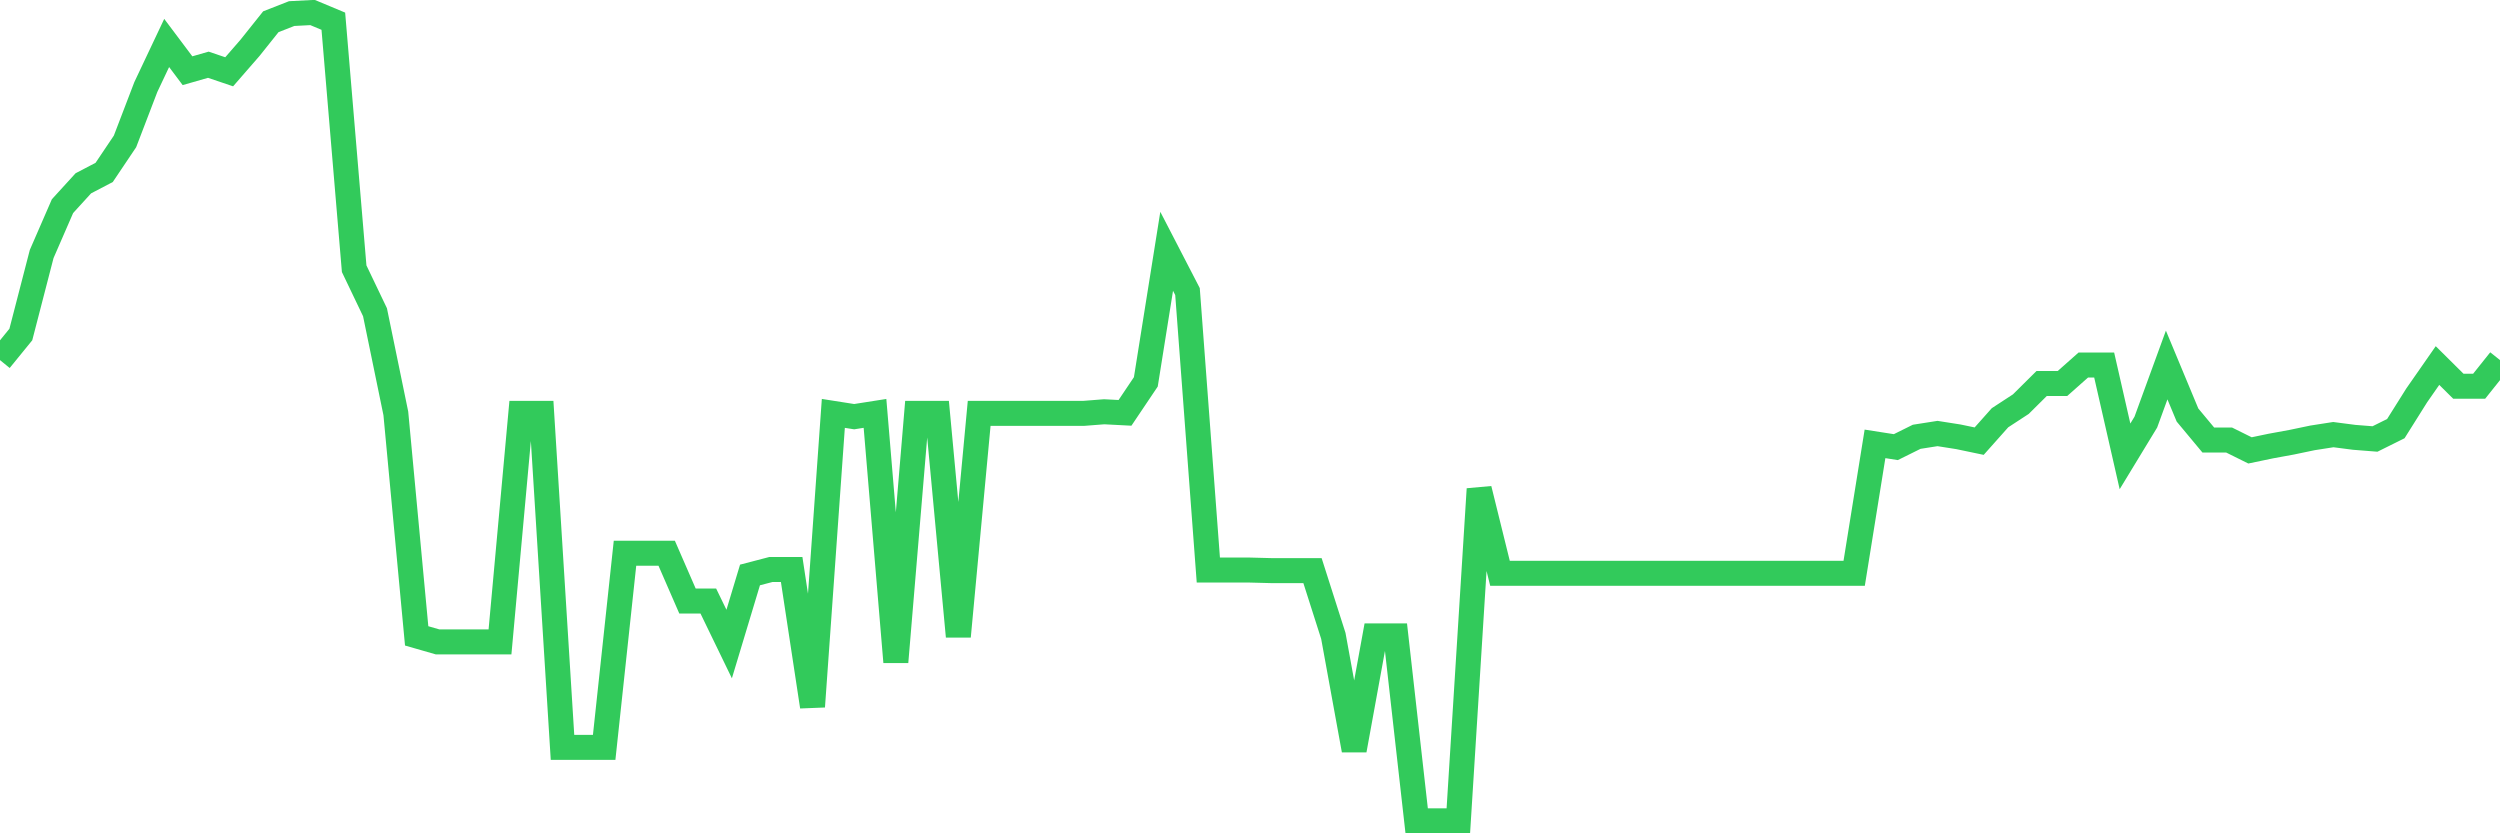 <svg
  xmlns="http://www.w3.org/2000/svg"
  xmlns:xlink="http://www.w3.org/1999/xlink"
  width="120"
  height="40"
  viewBox="0 0 120 40"
  preserveAspectRatio="none"
>
  <polyline
    points="0,17.285 1,16.057 2,12.193 3,9.895 4,8.799 5,8.276 6,6.788 7,4.177 8,2.062 9,3.394 10,3.107 11,3.446 12,2.297 13,1.044 14,0.652 15,0.6 16,1.018 17,12.898 18,14.987 19,19.843 20,30.522 21,30.81 22,30.81 23,30.81 24,30.81 25,19.843 26,19.843 27,35.875 28,35.875 29,35.875 30,26.554 31,26.554 32,26.554 33,28.851 34,28.851 35,30.914 36,27.598 37,27.337 38,27.337 39,33.917 40,19.843 41,20 42,19.843 43,31.776 44,19.843 45,19.843 46,30.549 47,19.843 48,19.843 49,19.843 50,19.843 51,19.843 52,19.843 53,19.765 54,19.817 55,18.329 56,12.062 57,13.995 58,27.363 59,27.363 60,27.363 61,27.389 62,27.389 63,27.389 64,30.522 65,36.006 66,30.522 67,30.522 68,39.4 69,39.4 70,39.4 71,23.473 72,27.52 73,27.52 74,27.52 75,27.52 76,27.52 77,27.52 78,27.52 79,27.52 80,27.52 81,27.52 82,27.52 83,27.52 84,27.52 85,27.52 86,27.52 87,27.52 88,27.52 89,27.52 90,21.306 91,21.462 92,20.966 93,20.809 94,20.966 95,21.175 96,20.052 97,19.399 98,18.407 99,18.407 100,17.52 101,17.52 102,21.906 103,20.261 104,17.52 105,19.922 106,21.123 107,21.123 108,21.619 109,21.41 110,21.227 111,21.018 112,20.862 113,20.992 114,21.071 115,20.574 116,18.982 117,17.546 118,18.538 119,18.538 120,17.285"
    fill="none"
    stroke="#32ca5b"
    stroke-width="1.2"
  >
  </polyline>
</svg>